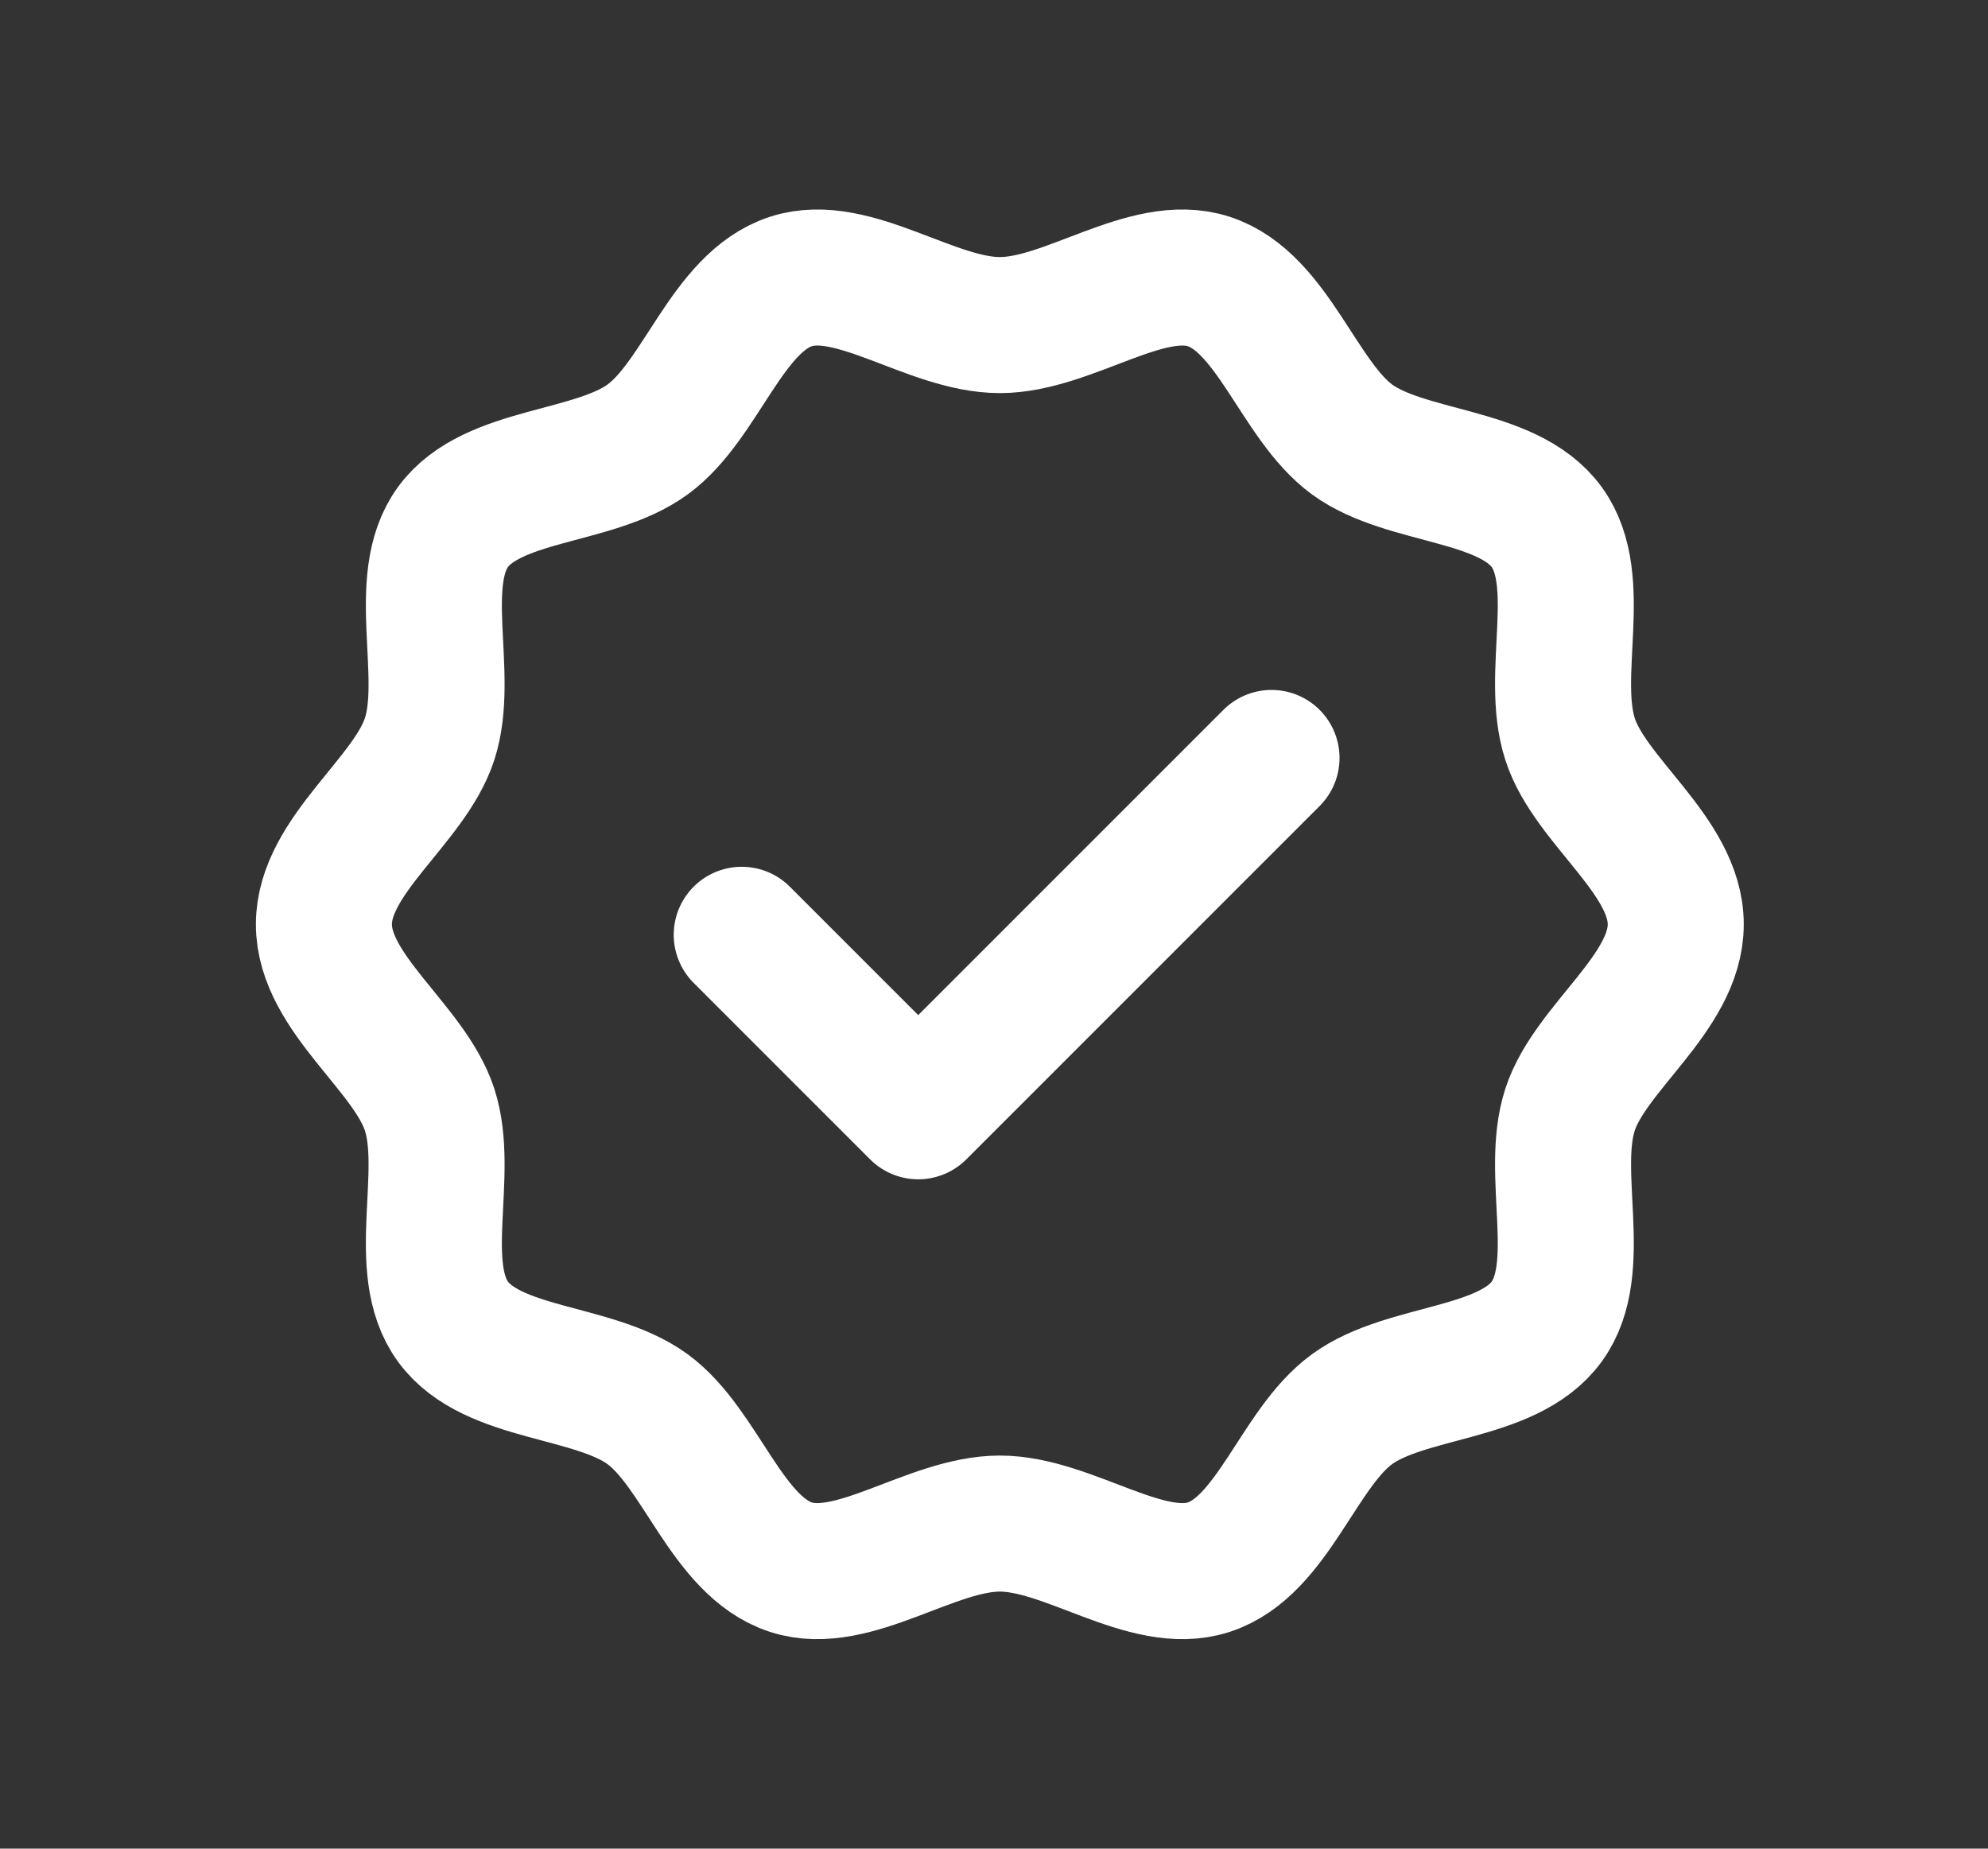 <svg width="57" height="53" viewBox="0 0 57 53" fill="none" xmlns="http://www.w3.org/2000/svg">
<rect x="0" y="0" width="57" height="53" fill="#333333" stroke="none"/>
<path d="M21.267 26.8L26.327 31.86L36.457 21.73M48.047 26.5C48.047 28.47 45.597 30.03 45.017 31.81C44.417 33.65 45.467 36.35 44.347 37.89C43.217 39.44 40.317 39.27 38.767 40.4C37.227 41.52 36.497 44.33 34.657 44.93C32.877 45.51 30.637 43.68 28.667 43.68C26.697 43.68 24.457 45.51 22.677 44.93C20.837 44.33 20.097 41.52 18.567 40.4C17.017 39.27 14.117 39.44 12.987 37.89C11.867 36.35 12.917 33.66 12.317 31.81C11.737 30.03 9.287 28.47 9.287 26.5C9.287 24.53 11.737 22.97 12.317 21.19C12.917 19.35 11.867 16.65 12.987 15.11C14.117 13.56 17.017 13.73 18.567 12.6C20.107 11.48 20.837 8.67 22.677 8.07C24.457 7.49 26.697 9.32 28.667 9.32C30.637 9.32 32.877 7.49 34.657 8.07C36.497 8.67 37.237 11.48 38.767 12.6C40.317 13.73 43.217 13.56 44.347 15.11C45.467 16.65 44.417 19.34 45.017 21.19C45.587 22.97 48.047 24.53 48.047 26.5Z" stroke="white" stroke-width="3.9" stroke-miterlimit="10" stroke-linecap="round" stroke-linejoin="round"/>
</svg>
